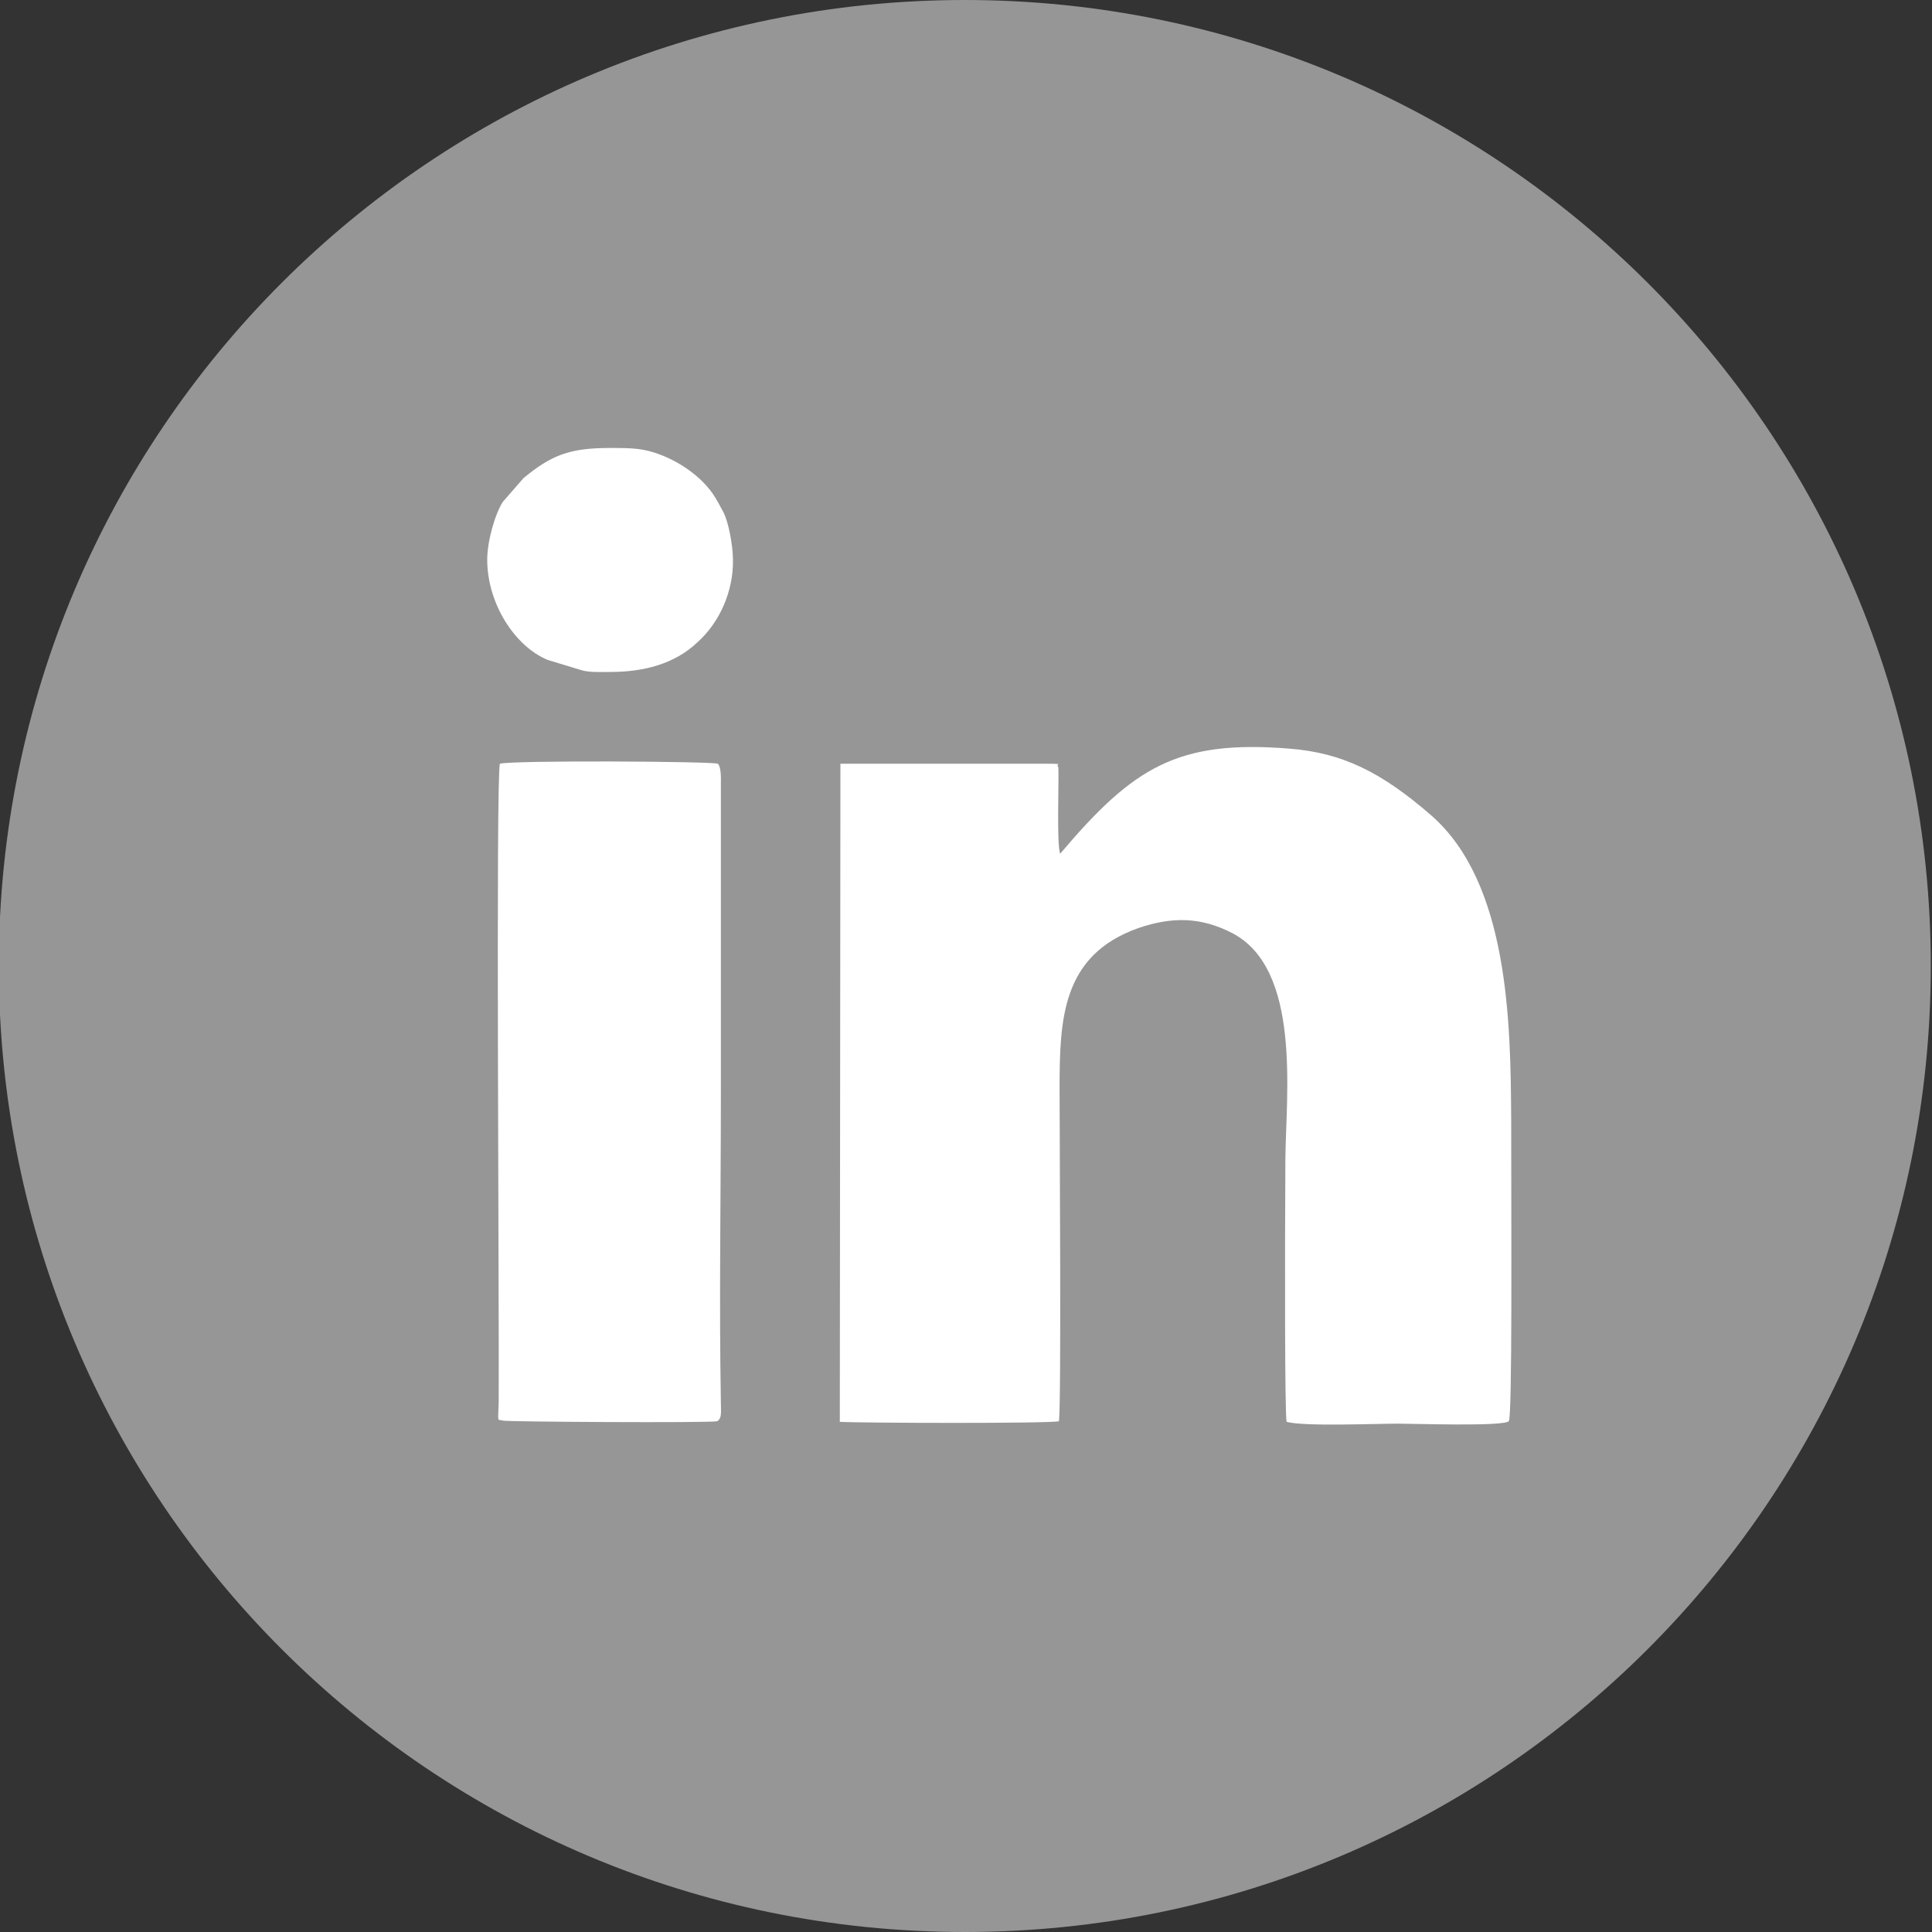 <?xml version="1.0" encoding="UTF-8"?>
<!DOCTYPE svg PUBLIC "-//W3C//DTD SVG 1.1//EN" "http://www.w3.org/Graphics/SVG/1.1/DTD/svg11.dtd">
<!-- Creator: CorelDRAW 2019 (64-Bit) -->
<svg xmlns="http://www.w3.org/2000/svg" xml:space="preserve" width="32px" height="32px" version="1.1" style="shape-rendering:geometricPrecision; text-rendering:geometricPrecision; image-rendering:optimizeQuality; fill-rule:evenodd; clip-rule:evenodd"
viewBox="0 0 32 32"
 xmlns:xlink="http://www.w3.org/1999/xlink"
 xmlns:xodm="http://www.corel.com/coreldraw/odm/2003">
 <rect x="0" y="0" width="32" height="32" fill="#333333" stroke="none"/>
 <defs>
  <style type="text/css">
   <![CDATA[
    .fil1 {fill:white}
    .fil0 {fill:#969696;fill-rule:nonzero}
   ]]>
  </style>
 </defs>
 <g id="Capa_x0020_1">
  <path class="fil0" d="M15.98 32l0 0c-8.84,0 -16,-7.16 -16,-16l0 0c0,-8.84 7.16,-16 16,-16l0 0c8.83,0 16,7.16 16,16l0 0c0,8.84 -7.17,16 -16,16z"/>
  <path class="fil1" d="M18.86 15.37c0.56,-0.19 1.03,-0.18 1.54,0.08 1.16,0.59 0.9,2.68 0.89,3.74 -0.01,1.67 -0.01,4.22 0.02,4.36 0.29,0.08 1.46,0.03 1.85,0.03 0.26,0 1.73,0.05 1.83,-0.04 0.06,-0.06 0.04,-3.25 0.04,-5 -0.01,-1.57 -0.03,-3.91 -1.33,-5.04 -0.82,-0.71 -1.46,-1.03 -2.34,-1.1 -1.86,-0.15 -2.59,0.31 -3.8,1.74 -0.06,-0.15 -0.02,-1.16 -0.03,-1.43 -0.05,-0.07 0.08,-0.05 -0.09,-0.06l-3.52 0 -0.01 10.9c0.33,0.02 3.47,0.03 3.63,-0.01 0.04,-0.36 0.01,-4.74 0.01,-5.49 0,-1.16 0.03,-2.23 1.31,-2.68zm-6.98 8.17c0.08,-0.05 0.06,-0.16 0.06,-0.31 -0.03,-1.66 0,-3.46 0,-5.12l0 -5.13c0,-0.06 0.01,-0.27 -0.05,-0.33 -0.08,-0.04 -3.41,-0.06 -3.61,0 -0.07,0.2 -0.01,9.04 -0.02,10.58 -0.01,0.35 -0.03,0.27 0.07,0.3 0.06,0.02 3.43,0.04 3.55,0.01zm-1.78 -12.41c0.56,0 1.07,-0.13 1.45,-0.49 0.37,-0.33 0.6,-0.85 0.59,-1.37 0,-0.22 -0.07,-0.62 -0.16,-0.79 -0.06,-0.11 -0.11,-0.21 -0.18,-0.31 -0.19,-0.27 -0.51,-0.5 -0.84,-0.63 -0.3,-0.12 -0.5,-0.12 -0.86,-0.12 -0.67,0 -0.97,0.12 -1.43,0.5l-0.34 0.39c-0.13,0.2 -0.26,0.65 -0.26,0.96 0,0.72 0.45,1.43 1,1.66l0.56 0.17c0.13,0.04 0.32,0.03 0.47,0.03z"/>
 </g>
</svg>
